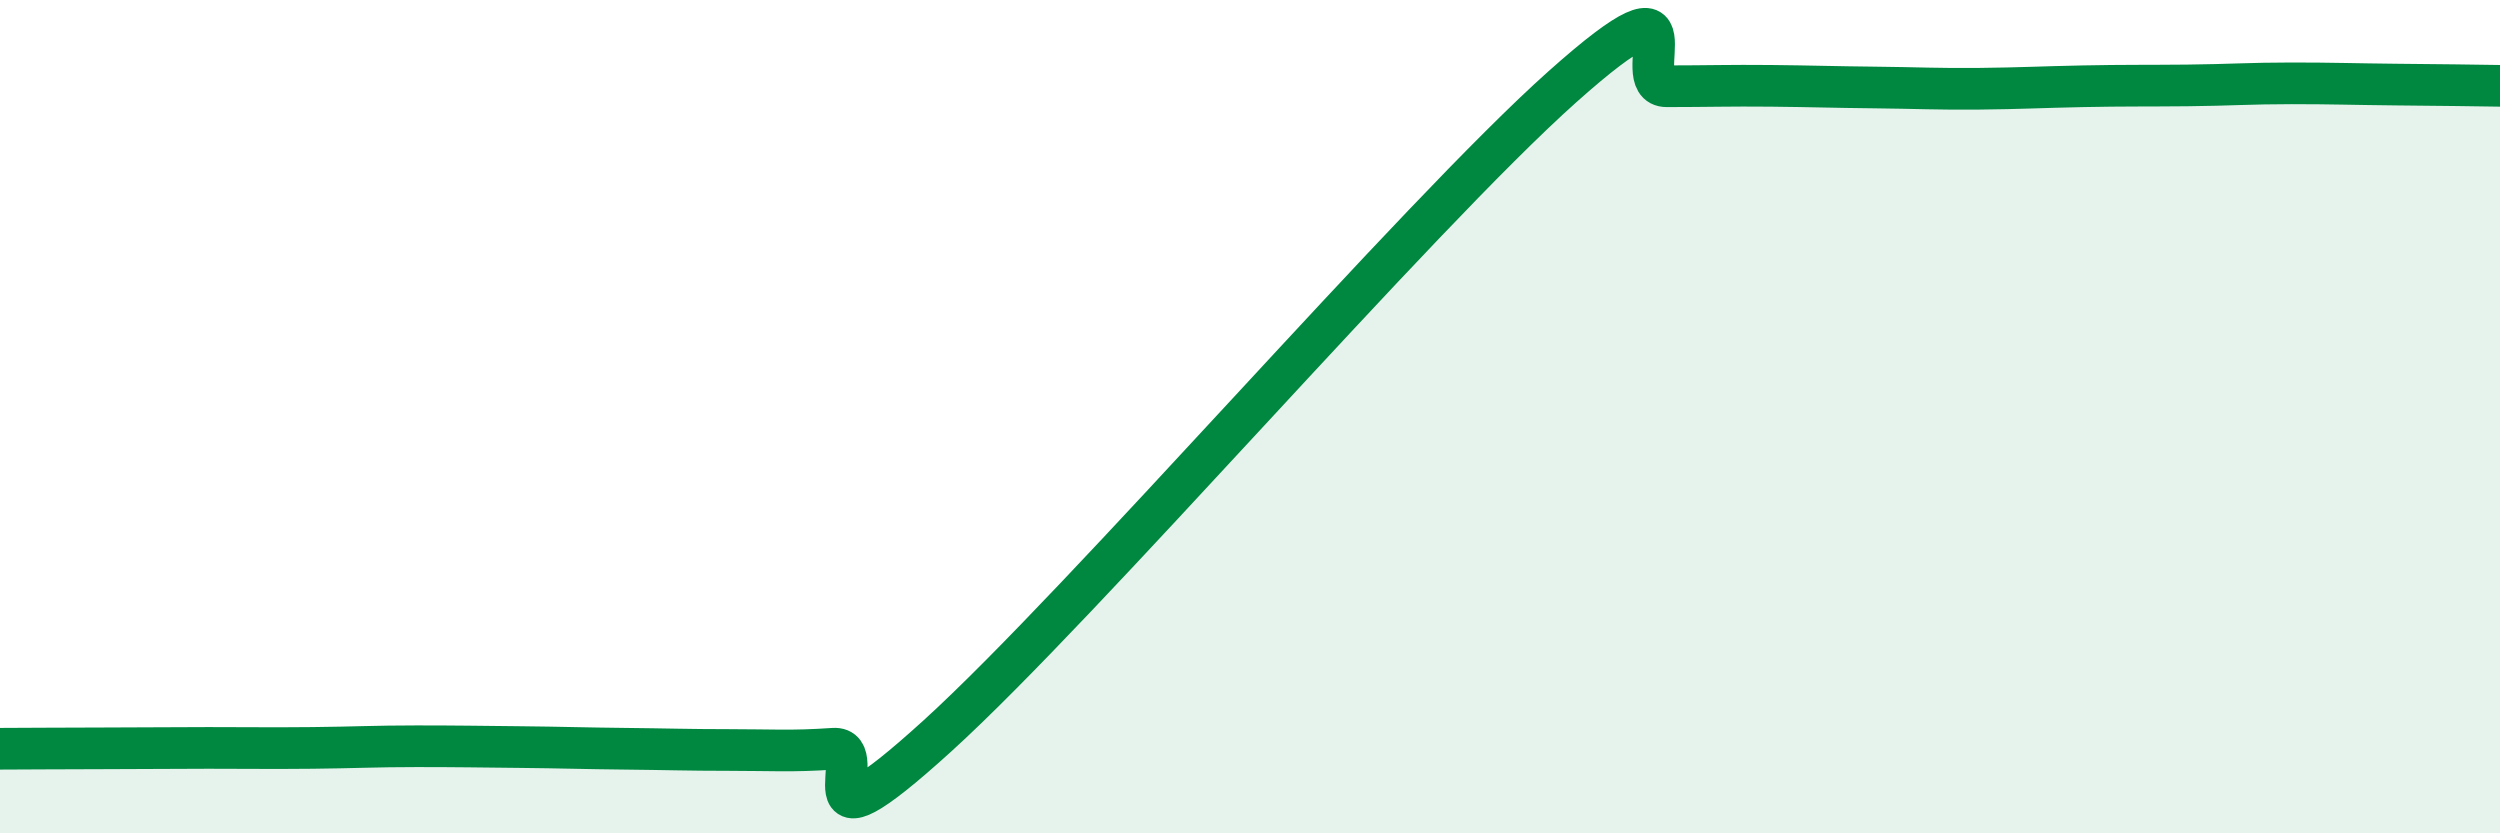 
    <svg width="60" height="20" viewBox="0 0 60 20" xmlns="http://www.w3.org/2000/svg">
      <path
        d="M 0,17.97 C 0.5,17.97 1.5,17.96 2.5,17.96 C 3.5,17.96 4,17.95 5,17.95 C 6,17.95 6.5,17.96 7.5,17.95 C 8.5,17.94 9,17.91 10,17.91 C 11,17.91 11.5,17.92 12.5,17.93 C 13.5,17.94 14,17.96 15,17.97 C 16,17.98 16.5,18 17.5,18 C 18.5,18 19,18.04 20,17.97 C 21,17.9 19,20.84 22.5,17.66 C 26,14.48 34,5.2 37.5,2.08 C 41,-1.04 39,2.07 40,2.07 C 41,2.07 41.5,2.05 42.5,2.06 C 43.5,2.07 44,2.09 45,2.1 C 46,2.11 46.5,2.14 47.5,2.13 C 48.5,2.12 49,2.09 50,2.07 C 51,2.05 51.5,2.06 52.5,2.05 C 53.5,2.04 54,2 55,2 C 56,2 56.5,2.02 57.5,2.03 C 58.5,2.04 59.5,2.05 60,2.06L60 20L0 20Z"
        fill="#008740"
        opacity="0.1"
        stroke-linecap="round"
        stroke-linejoin="round"
      />
      <path
        d="M 0,17.97 C 0.5,17.97 1.5,17.96 2.5,17.96 C 3.5,17.96 4,17.95 5,17.95 C 6,17.95 6.5,17.96 7.5,17.95 C 8.5,17.94 9,17.91 10,17.91 C 11,17.91 11.5,17.92 12.5,17.93 C 13.5,17.94 14,17.96 15,17.97 C 16,17.98 16.5,18 17.5,18 C 18.5,18 19,18.04 20,17.97 C 21,17.9 19,20.84 22.5,17.66 C 26,14.48 34,5.2 37.5,2.08 C 41,-1.04 39,2.07 40,2.07 C 41,2.07 41.5,2.05 42.5,2.06 C 43.5,2.07 44,2.09 45,2.1 C 46,2.11 46.5,2.14 47.5,2.13 C 48.5,2.12 49,2.09 50,2.07 C 51,2.05 51.5,2.06 52.5,2.05 C 53.5,2.04 54,2 55,2 C 56,2 56.5,2.02 57.5,2.03 C 58.5,2.04 59.5,2.05 60,2.06"
        stroke="#008740"
        stroke-width="1"
        fill="none"
        stroke-linecap="round"
        stroke-linejoin="round"
      />
    </svg>
  